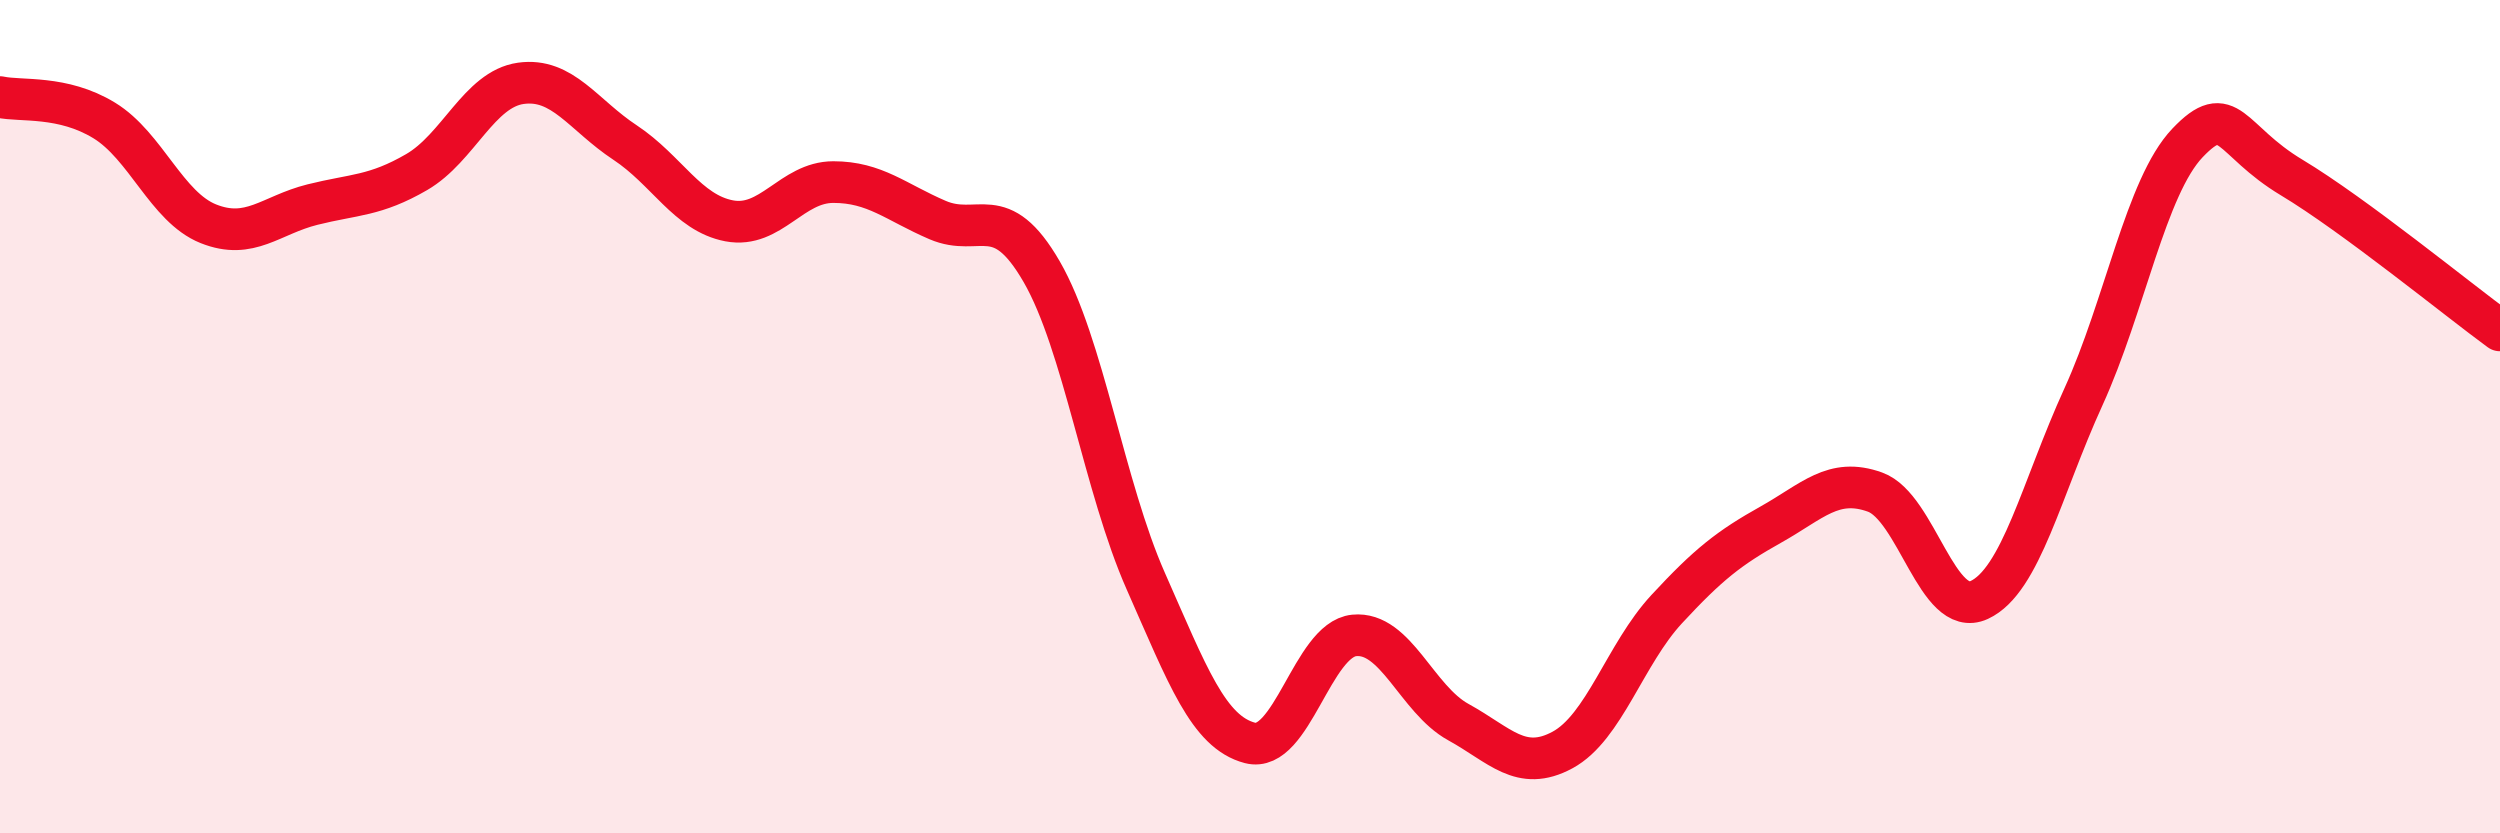 
    <svg width="60" height="20" viewBox="0 0 60 20" xmlns="http://www.w3.org/2000/svg">
      <path
        d="M 0,2.33 C 0.5,2.44 1.5,2.28 2.5,2.89 C 3.5,3.5 4,4.97 5,5.37 C 6,5.77 6.5,5.16 7.5,4.91 C 8.5,4.66 9,4.71 10,4.13 C 11,3.55 11.5,2.14 12.5,2 C 13.5,1.86 14,2.76 15,3.42 C 16,4.08 16.5,5.11 17.5,5.3 C 18.5,5.49 19,4.37 20,4.37 C 21,4.37 21.5,4.85 22.5,5.28 C 23.5,5.71 24,4.79 25,6.52 C 26,8.25 26.5,11.69 27.5,13.95 C 28.5,16.21 29,17.57 30,17.83 C 31,18.09 31.5,15.35 32.5,15.25 C 33.5,15.15 34,16.78 35,17.33 C 36,17.88 36.5,18.54 37.5,18 C 38.5,17.46 39,15.7 40,14.62 C 41,13.54 41.5,13.15 42.5,12.59 C 43.5,12.03 44,11.45 45,11.81 C 46,12.17 46.5,14.86 47.5,14.4 C 48.5,13.94 49,11.72 50,9.53 C 51,7.34 51.5,4.48 52.5,3.43 C 53.5,2.38 53.5,3.36 55,4.26 C 56.5,5.16 59,7.2 60,7.93L60 20L0 20Z"
        fill="#EB0A25"
        opacity="0.1"
        stroke-linecap="round"
        stroke-linejoin="round"
      />
      <path
        d="M 0,2.33 C 0.5,2.44 1.5,2.28 2.5,2.89 C 3.5,3.5 4,4.97 5,5.37 C 6,5.77 6.5,5.16 7.5,4.91 C 8.5,4.66 9,4.71 10,4.13 C 11,3.55 11.5,2.14 12.5,2 C 13.5,1.86 14,2.76 15,3.42 C 16,4.08 16.5,5.11 17.5,5.3 C 18.5,5.49 19,4.37 20,4.37 C 21,4.37 21.5,4.85 22.5,5.28 C 23.5,5.71 24,4.79 25,6.52 C 26,8.25 26.5,11.69 27.5,13.95 C 28.5,16.21 29,17.57 30,17.83 C 31,18.09 31.5,15.35 32.5,15.25 C 33.5,15.15 34,16.78 35,17.33 C 36,17.88 36.5,18.54 37.5,18 C 38.5,17.46 39,15.7 40,14.62 C 41,13.54 41.5,13.15 42.5,12.59 C 43.5,12.03 44,11.45 45,11.81 C 46,12.17 46.5,14.86 47.5,14.4 C 48.5,13.94 49,11.72 50,9.53 C 51,7.34 51.5,4.48 52.5,3.43 C 53.5,2.38 53.5,3.36 55,4.26 C 56.5,5.16 59,7.2 60,7.93"
        stroke="#EB0A25"
        stroke-width="1"
        fill="none"
        stroke-linecap="round"
        stroke-linejoin="round"
      />
    </svg>
  